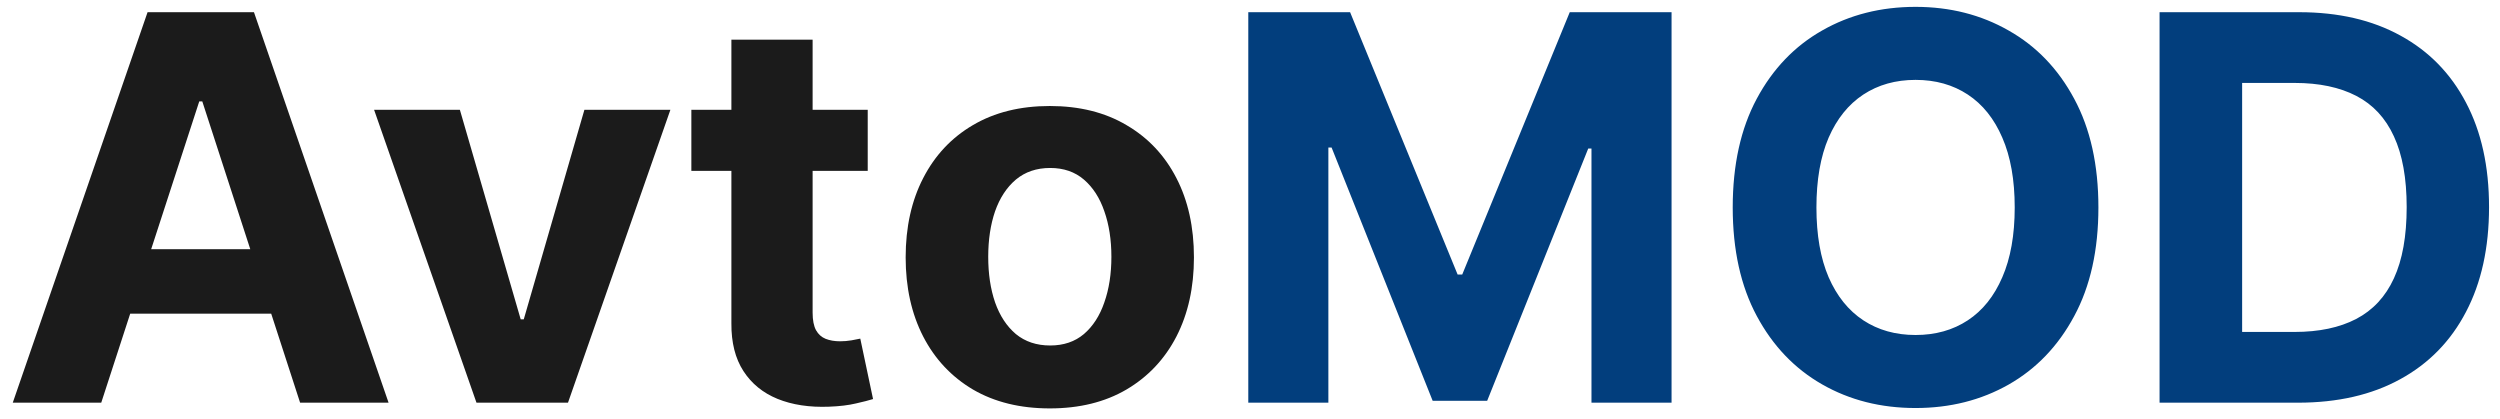 <?xml version="1.0" encoding="UTF-8"?> <svg xmlns="http://www.w3.org/2000/svg" width="149" height="25" viewBox="0 0 149 25" fill="none"> <path d="M6.034 24H0.761L8.795 0.727H15.136L23.159 24H17.886L12.057 6.045H11.875L6.034 24ZM5.705 14.852H18.159V18.693H5.705V14.852ZM39.955 6.545L33.852 24H28.398L22.296 6.545H27.409L31.034 19.034H31.216L34.83 6.545H39.955ZM51.716 6.545V10.182H41.205V6.545H51.716ZM43.591 2.364H48.432V18.636C48.432 19.083 48.5 19.432 48.636 19.682C48.773 19.924 48.962 20.095 49.205 20.193C49.455 20.292 49.742 20.341 50.068 20.341C50.295 20.341 50.523 20.322 50.75 20.284C50.977 20.239 51.151 20.204 51.273 20.182L52.034 23.784C51.792 23.86 51.451 23.947 51.011 24.046C50.572 24.151 50.038 24.216 49.409 24.239C48.242 24.284 47.22 24.129 46.341 23.773C45.47 23.417 44.792 22.864 44.307 22.114C43.822 21.364 43.583 20.417 43.591 19.273V2.364ZM62.568 24.341C60.803 24.341 59.276 23.966 57.989 23.216C56.708 22.458 55.72 21.405 55.023 20.057C54.326 18.701 53.977 17.129 53.977 15.341C53.977 13.538 54.326 11.962 55.023 10.614C55.72 9.258 56.708 8.205 57.989 7.455C59.276 6.697 60.803 6.318 62.568 6.318C64.333 6.318 65.856 6.697 67.136 7.455C68.424 8.205 69.417 9.258 70.114 10.614C70.811 11.962 71.159 13.538 71.159 15.341C71.159 17.129 70.811 18.701 70.114 20.057C69.417 21.405 68.424 22.458 67.136 23.216C65.856 23.966 64.333 24.341 62.568 24.341ZM62.591 20.591C63.394 20.591 64.064 20.364 64.602 19.909C65.14 19.447 65.546 18.818 65.818 18.023C66.099 17.227 66.239 16.322 66.239 15.307C66.239 14.292 66.099 13.386 65.818 12.591C65.546 11.796 65.14 11.167 64.602 10.704C64.064 10.242 63.394 10.011 62.591 10.011C61.78 10.011 61.099 10.242 60.545 10.704C60 11.167 59.587 11.796 59.307 12.591C59.034 13.386 58.898 14.292 58.898 15.307C58.898 16.322 59.034 17.227 59.307 18.023C59.587 18.818 60 19.447 60.545 19.909C61.099 20.364 61.78 20.591 62.591 20.591Z" fill="#1B1B1B"></path> <path d="M74.398 0.727H80.466L86.875 16.364H87.148L93.557 0.727H99.625V24H94.852V8.852H94.659L88.636 23.886H85.386L79.364 8.795H79.171V24H74.398V0.727ZM125.065 12.364C125.065 14.902 124.584 17.061 123.622 18.841C122.668 20.621 121.365 21.981 119.713 22.921C118.069 23.852 116.221 24.318 114.168 24.318C112.099 24.318 110.243 23.849 108.599 22.909C106.955 21.97 105.656 20.61 104.702 18.829C103.747 17.049 103.27 14.894 103.27 12.364C103.27 9.826 103.747 7.667 104.702 5.886C105.656 4.106 106.955 2.75 108.599 1.818C110.243 0.879 112.099 0.409 114.168 0.409C116.221 0.409 118.069 0.879 119.713 1.818C121.365 2.75 122.668 4.106 123.622 5.886C124.584 7.667 125.065 9.826 125.065 12.364ZM120.077 12.364C120.077 10.72 119.83 9.333 119.338 8.205C118.853 7.076 118.168 6.22 117.281 5.636C116.395 5.053 115.357 4.761 114.168 4.761C112.978 4.761 111.94 5.053 111.054 5.636C110.168 6.22 109.478 7.076 108.986 8.205C108.501 9.333 108.259 10.72 108.259 12.364C108.259 14.008 108.501 15.394 108.986 16.523C109.478 17.651 110.168 18.508 111.054 19.091C111.94 19.674 112.978 19.966 114.168 19.966C115.357 19.966 116.395 19.674 117.281 19.091C118.168 18.508 118.853 17.651 119.338 16.523C119.83 15.394 120.077 14.008 120.077 12.364ZM136.96 24H128.71V0.727H137.028C139.369 0.727 141.384 1.193 143.074 2.125C144.763 3.049 146.063 4.379 146.972 6.114C147.888 7.848 148.347 9.924 148.347 12.341C148.347 14.765 147.888 16.849 146.972 18.591C146.063 20.333 144.756 21.671 143.051 22.602C141.354 23.534 139.324 24 136.96 24ZM133.631 19.784H136.756C138.21 19.784 139.434 19.526 140.426 19.011C141.426 18.489 142.176 17.682 142.676 16.591C143.184 15.492 143.438 14.076 143.438 12.341C143.438 10.621 143.184 9.216 142.676 8.125C142.176 7.034 141.43 6.231 140.438 5.716C139.445 5.201 138.222 4.943 136.767 4.943H133.631V19.784Z" fill="#023E7D"></path> </svg> 